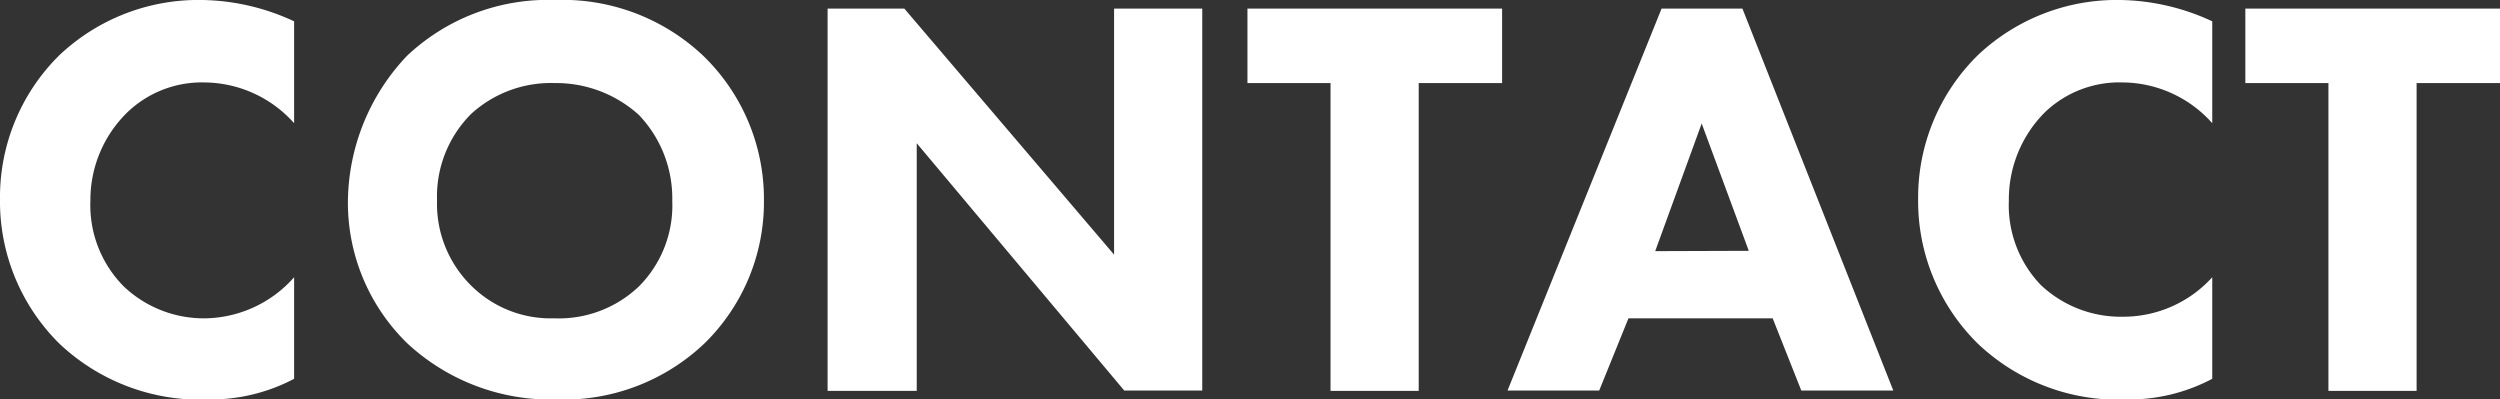 <svg xmlns="http://www.w3.org/2000/svg" viewBox="0 0 78.54 12.55"><rect x="0" y="0" width="78.54" height="12.55" fill="#333333" stroke="none"/><defs><style>.cls-1{fill:#fff;}</style></defs><title>img-pg-9</title><g id="Layer_2" data-name="Layer 2"><g id="レイヤー_1" data-name="レイヤー 1"><path class="cls-1" d="M9.24,11.9a5.62,5.62,0,0,1-2.65.65A6.45,6.45,0,0,1,1.87,10.8,6.28,6.28,0,0,1,0,6.25,6.26,6.26,0,0,1,1.87,1.73,6.36,6.36,0,0,1,6.36,0,7.07,7.07,0,0,1,9.24.67v3.2A3.81,3.81,0,0,0,6.43,2.59,3.38,3.38,0,0,0,4,3.53,3.84,3.84,0,0,0,2.84,6.3,3.62,3.62,0,0,0,3.89,9a3.65,3.65,0,0,0,2.59,1A3.8,3.8,0,0,0,9.24,8.71Z"/><path class="cls-1" d="M22.09,1.75A6.26,6.26,0,0,1,24,6.28a6.21,6.21,0,0,1-1.87,4.51,6.42,6.42,0,0,1-4.65,1.76,6.62,6.62,0,0,1-4.68-1.76,6.16,6.16,0,0,1-1.87-4.47,6.73,6.73,0,0,1,1.85-4.56A6.45,6.45,0,0,1,17.44,0,6.43,6.43,0,0,1,22.09,1.75ZM14.8,3.58A3.67,3.67,0,0,0,13.73,6.3,3.61,3.61,0,0,0,14.83,9a3.54,3.54,0,0,0,2.58,1,3.64,3.64,0,0,0,2.66-1,3.6,3.6,0,0,0,1.05-2.69,3.79,3.79,0,0,0-1.05-2.7,3.87,3.87,0,0,0-2.64-1A3.71,3.71,0,0,0,14.8,3.58Z"/><path class="cls-1" d="M26,12.28V.27h2.41L35,8V.27h2.77v12H35.32L28.8,4.5v7.78Z"/><path class="cls-1" d="M44.57,2.61v9.67H41.8V2.61H39.19V.27h8V2.61Z"/><path class="cls-1" d="M55.69,10H51.16l-.92,2.27H47.36L52.2.27h2.54l4.74,12H56.59Zm-.75-2.12-1.48-4L52,7.89Z"/><path class="cls-1" d="M69.5,11.9a5.59,5.59,0,0,1-2.65.65,6.41,6.41,0,0,1-4.71-1.75,6.28,6.28,0,0,1-1.88-4.55,6.27,6.27,0,0,1,1.88-4.52A6.35,6.35,0,0,1,66.62,0,7.07,7.07,0,0,1,69.5.67v3.2a3.8,3.8,0,0,0-2.81-1.28,3.38,3.38,0,0,0-2.45.94A3.87,3.87,0,0,0,63.11,6.3a3.62,3.62,0,0,0,1,2.65,3.66,3.66,0,0,0,2.6,1A3.77,3.77,0,0,0,69.5,8.71Z"/><path class="cls-1" d="M75.92,2.61v9.67H73.15V2.61H70.54V.27h8V2.61Z"/></g></g></svg>